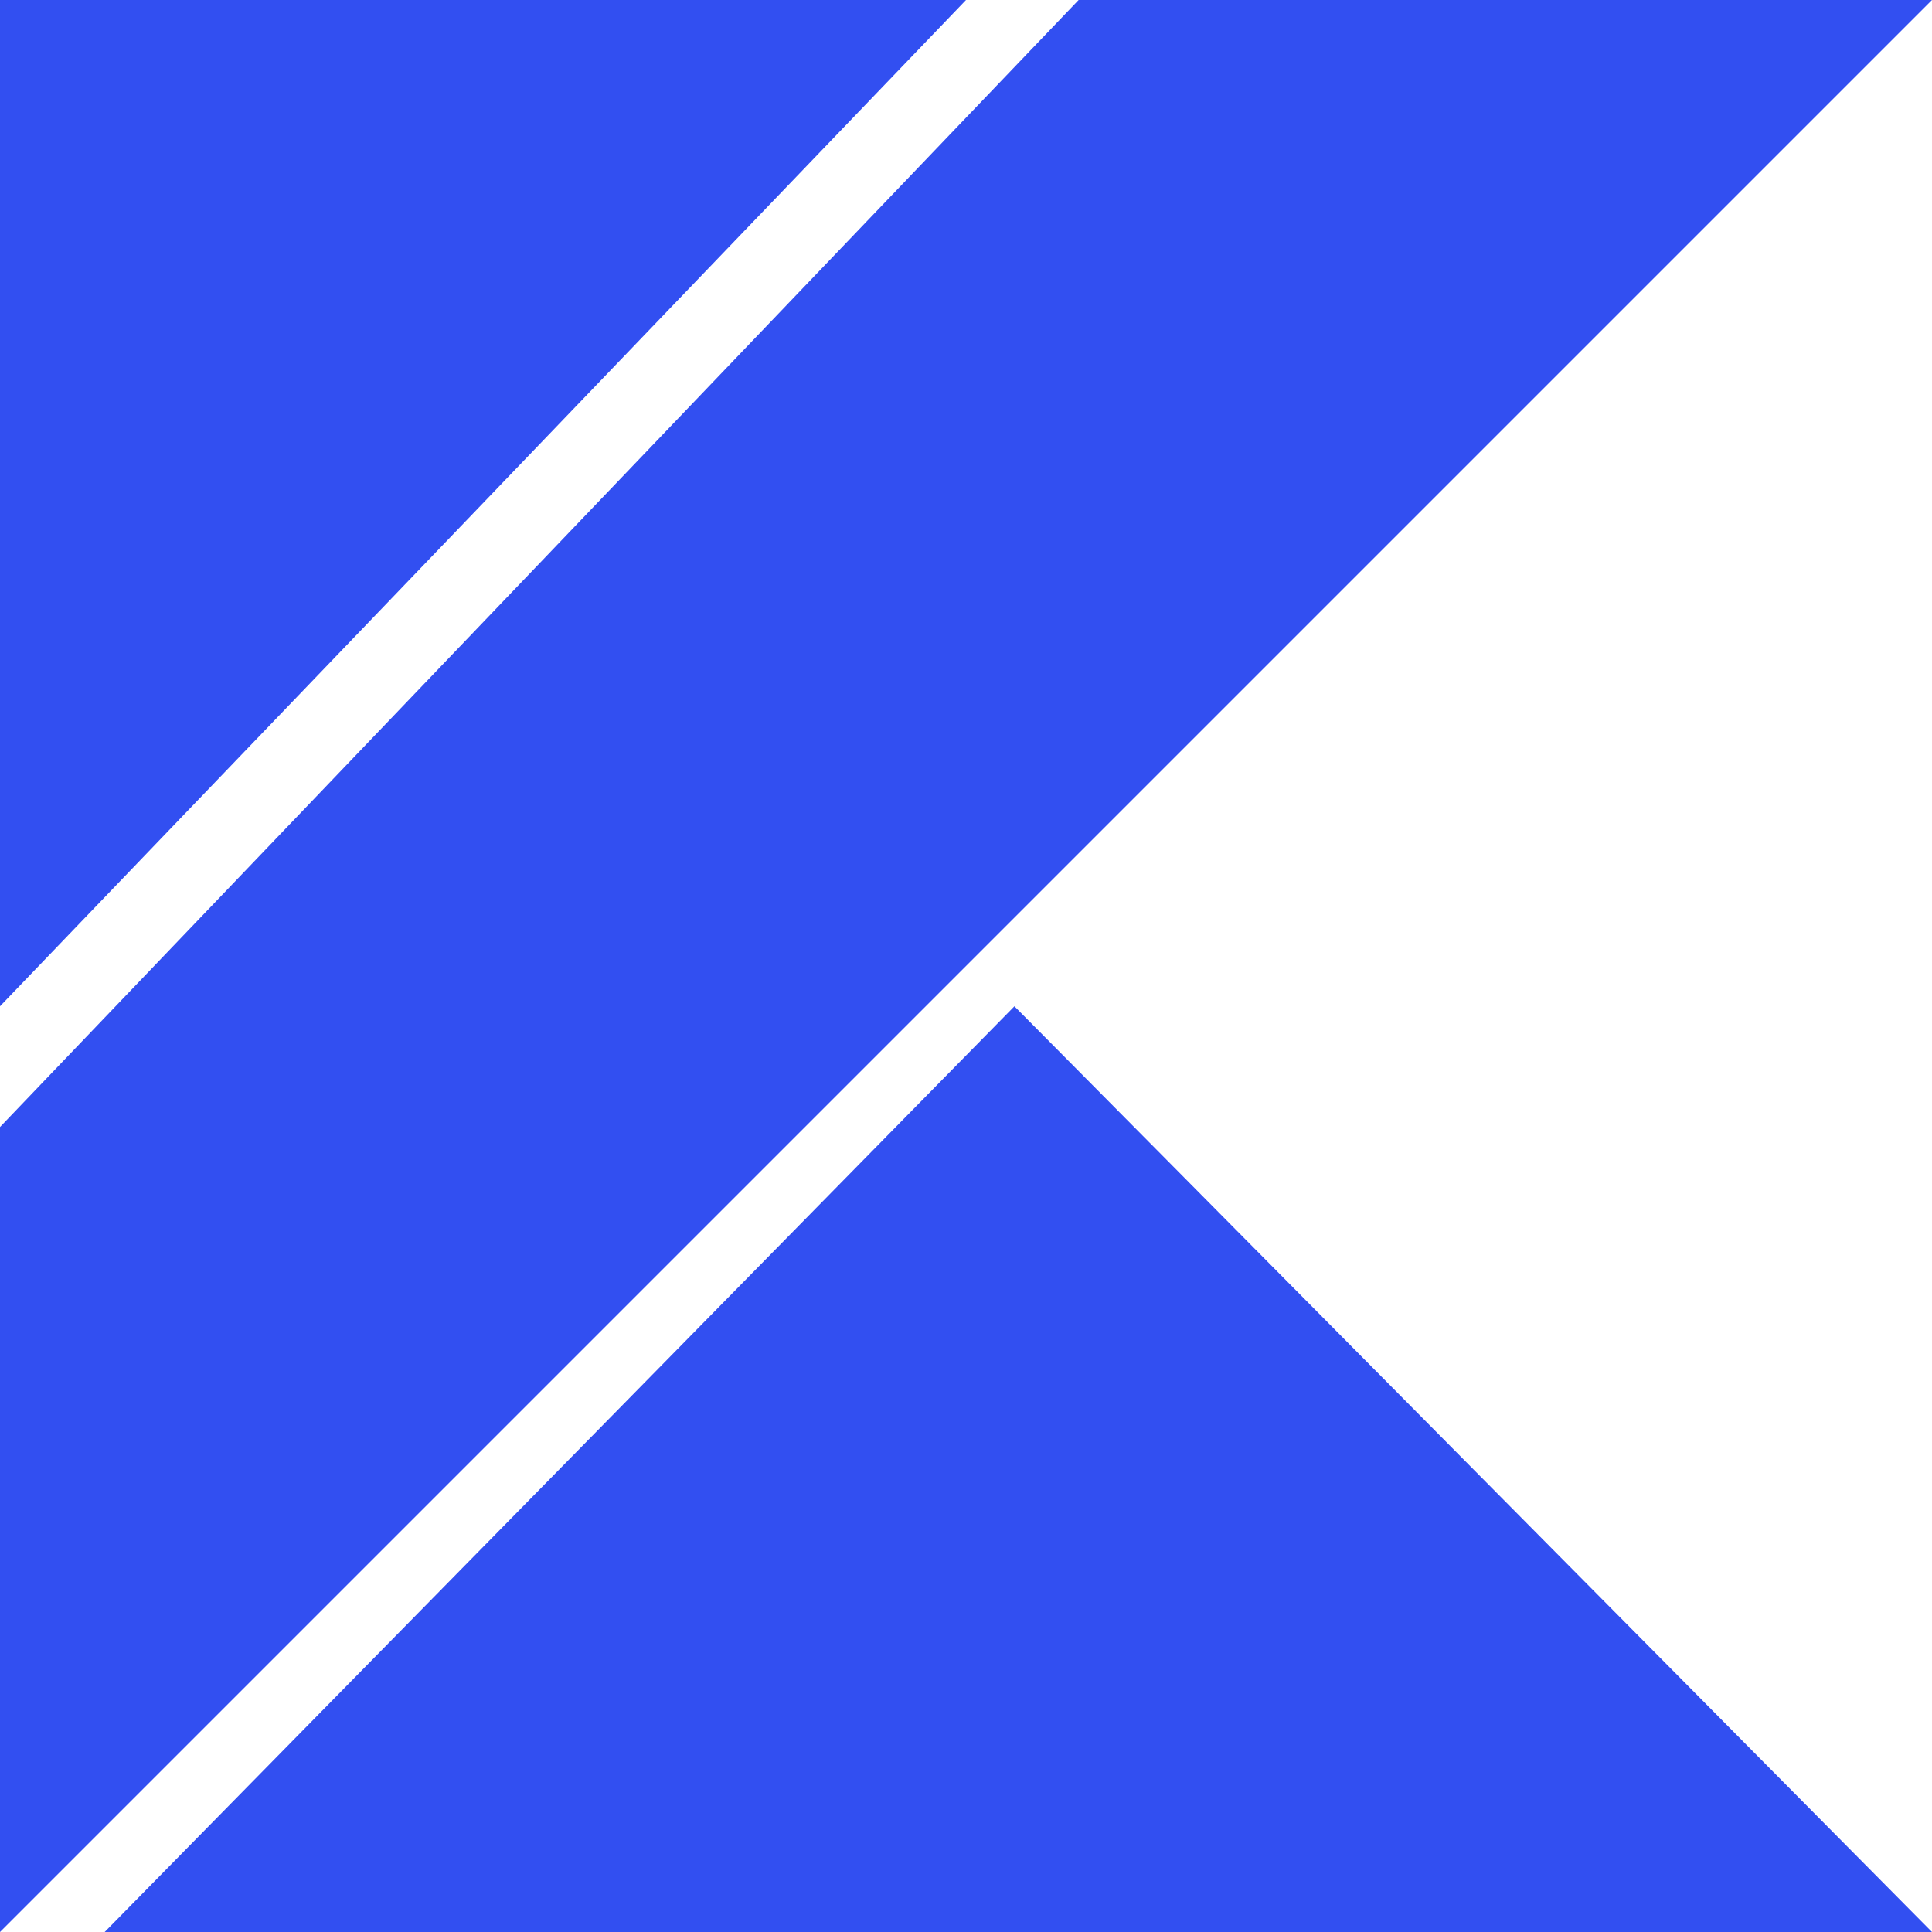 <svg width="70" height="70" viewBox="0 0 70 70" fill="none" xmlns="http://www.w3.org/2000/svg">
<g clipPath="url(#clip0_99_2703)">
<path d="M3.793 70L36.754 36.459L70 70H3.793ZM0 0H35L0 36.459V0ZM39.08 0L0 40.834V70L70 0H39.08Z" fill="#324FF1"/>
</g>
<defs>
<clipPath id="clip0_99_2703">
<rect width="70" height="70" fill="white"/>
</clipPath>
</defs>
</svg>
